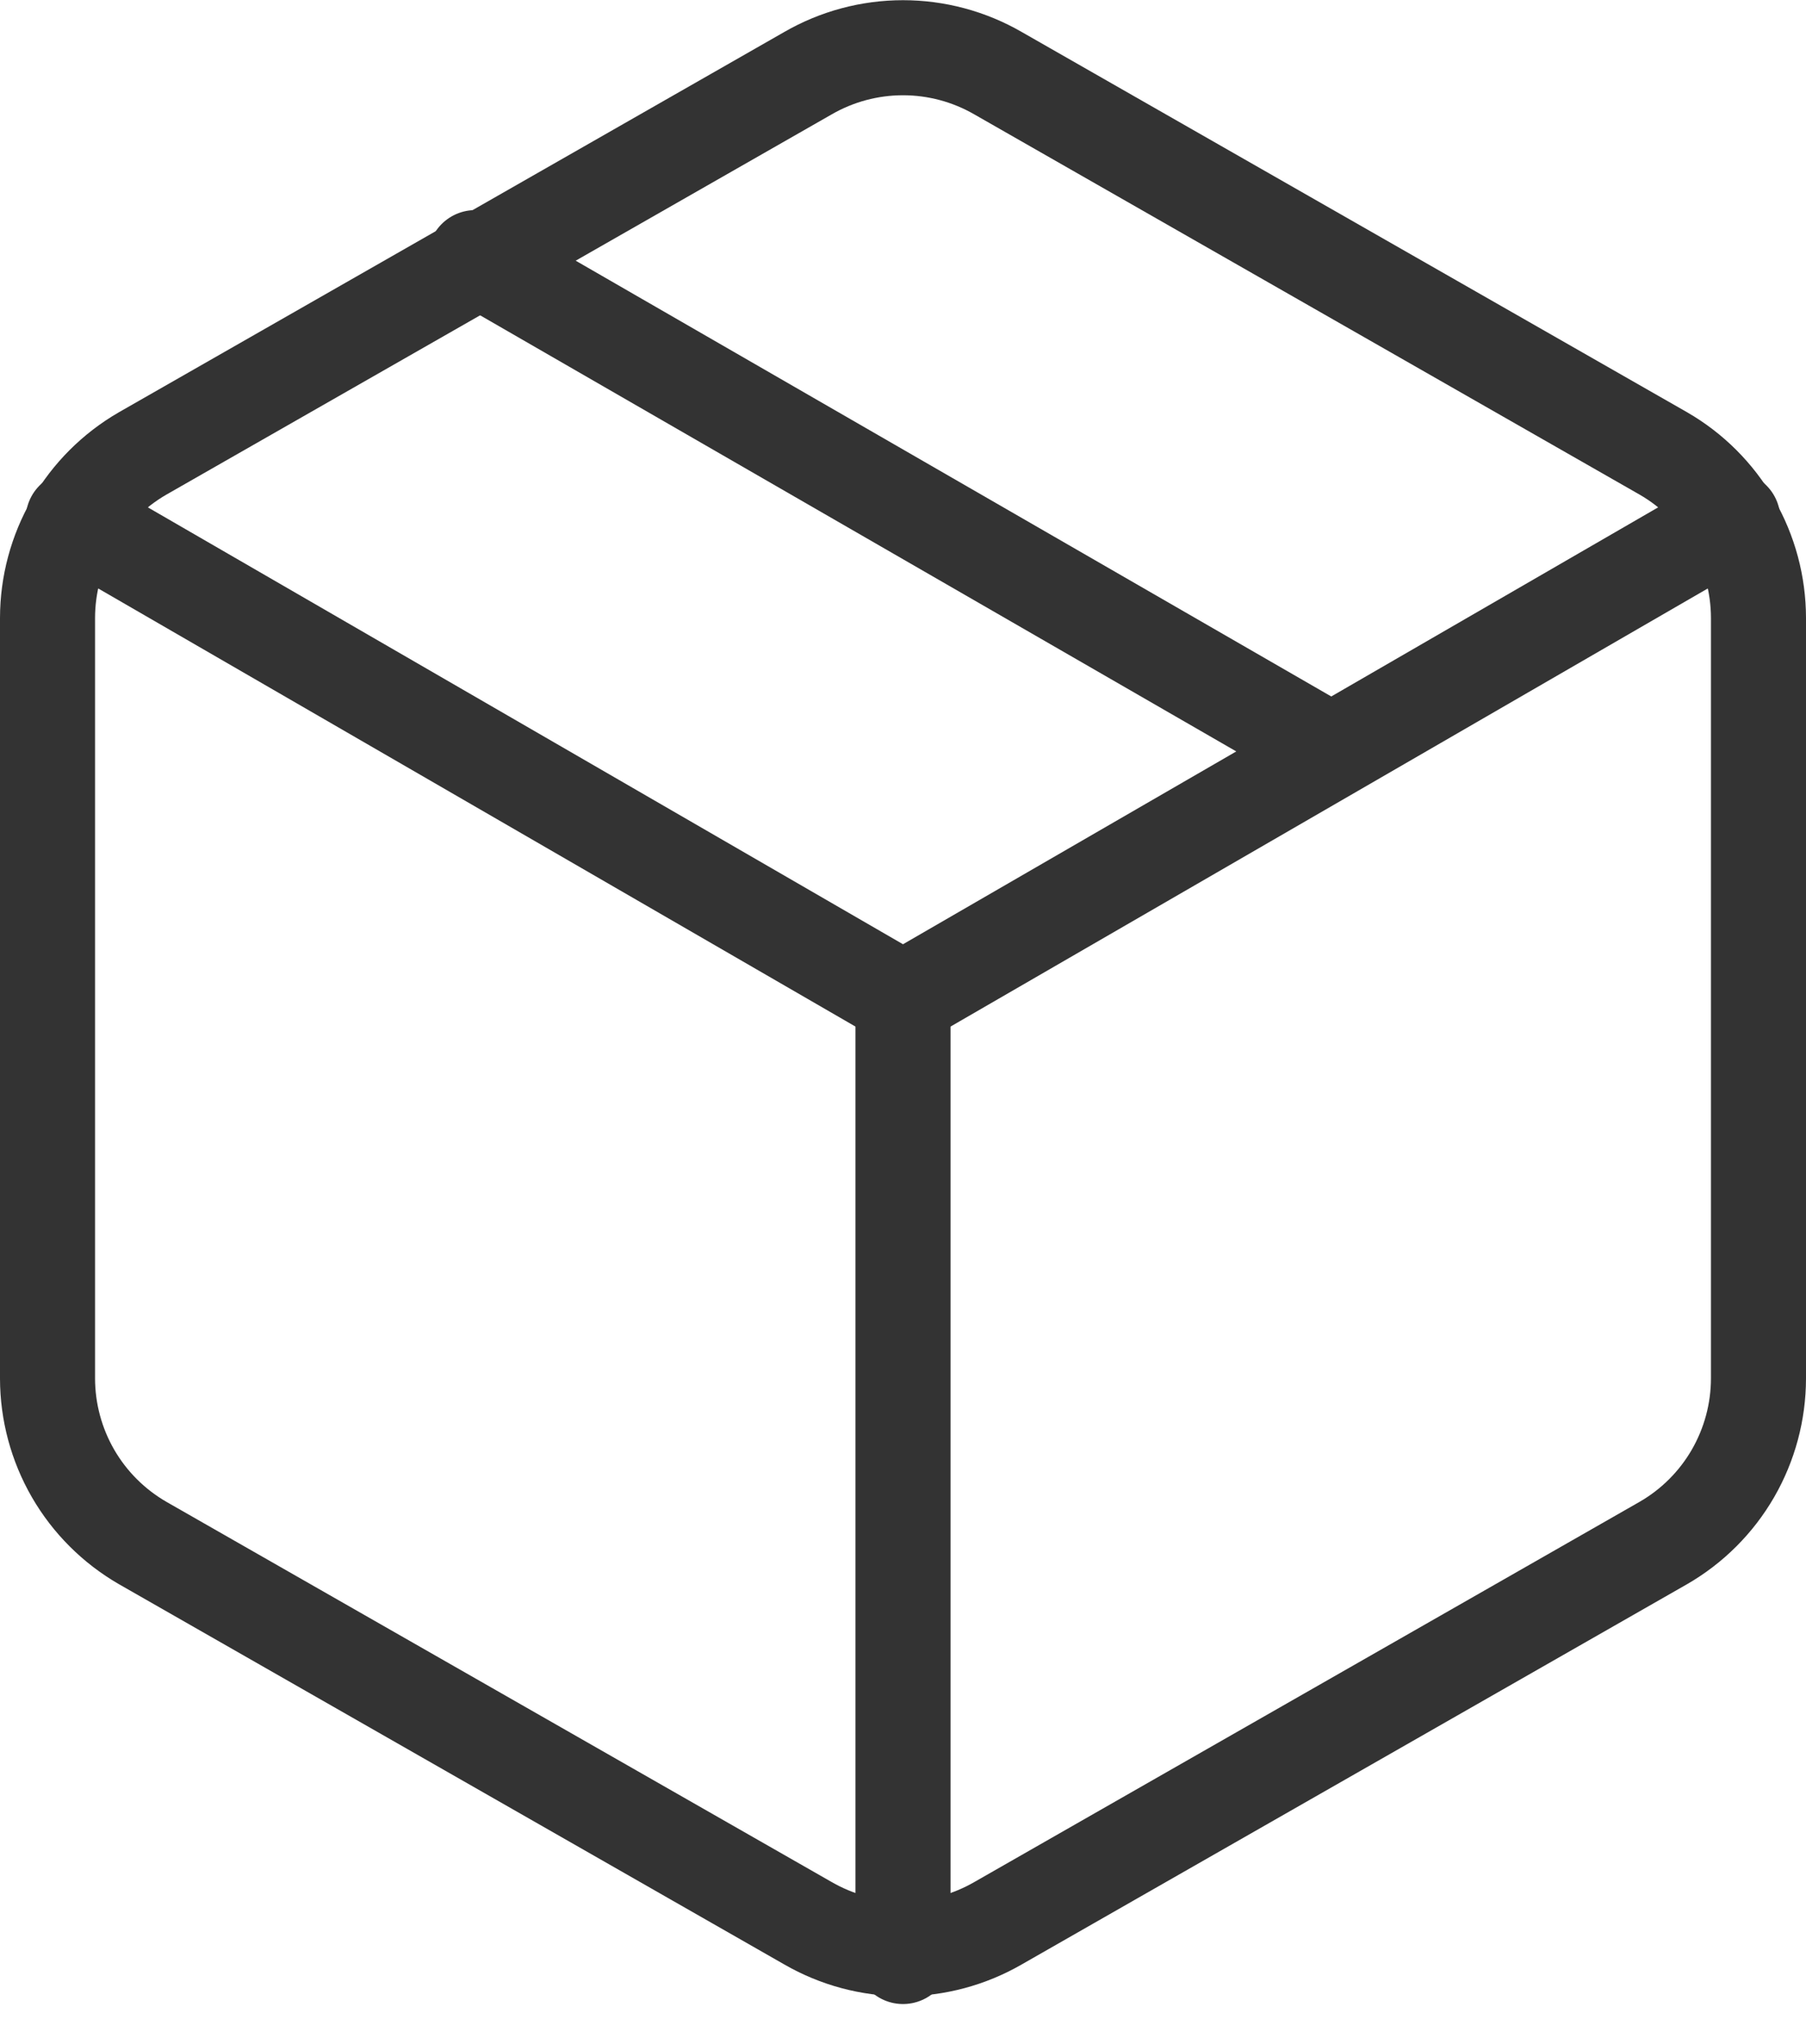 <svg width="38" height="43" viewBox="0 0 38 43" fill="none" xmlns="http://www.w3.org/2000/svg">
<path d="M28 15.8L10 5.42" stroke="#333333" stroke-width="2" stroke-linecap="round" stroke-linejoin="round"/>
<path d="M37 29V13C36.999 12.299 36.814 11.61 36.463 11.002C36.112 10.395 35.608 9.891 35 9.54L21 1.54C20.392 1.189 19.702 1.004 19 1.004C18.298 1.004 17.608 1.189 17 1.54L3 9.54C2.393 9.891 1.888 10.395 1.537 11.002C1.186 11.61 1.001 12.299 1 13V29C1.001 29.701 1.186 30.39 1.537 30.998C1.888 31.605 2.393 32.109 3 32.46L17 40.46C17.608 40.811 18.298 40.996 19 40.996C19.702 40.996 20.392 40.811 21 40.46L35 32.46C35.608 32.109 36.112 31.605 36.463 30.998C36.814 30.39 36.999 29.701 37 29Z" stroke="#333333" stroke-width="2" stroke-linecap="round" stroke-linejoin="round"/>
<path d="M1.54 10.92L19 21.02L36.46 10.92" stroke="#333333" stroke-width="2" stroke-linecap="round" stroke-linejoin="round"/>
<path d="M19 41.16V21" stroke="#333333" stroke-width="2" stroke-linecap="round" stroke-linejoin="round"/>
</svg>
